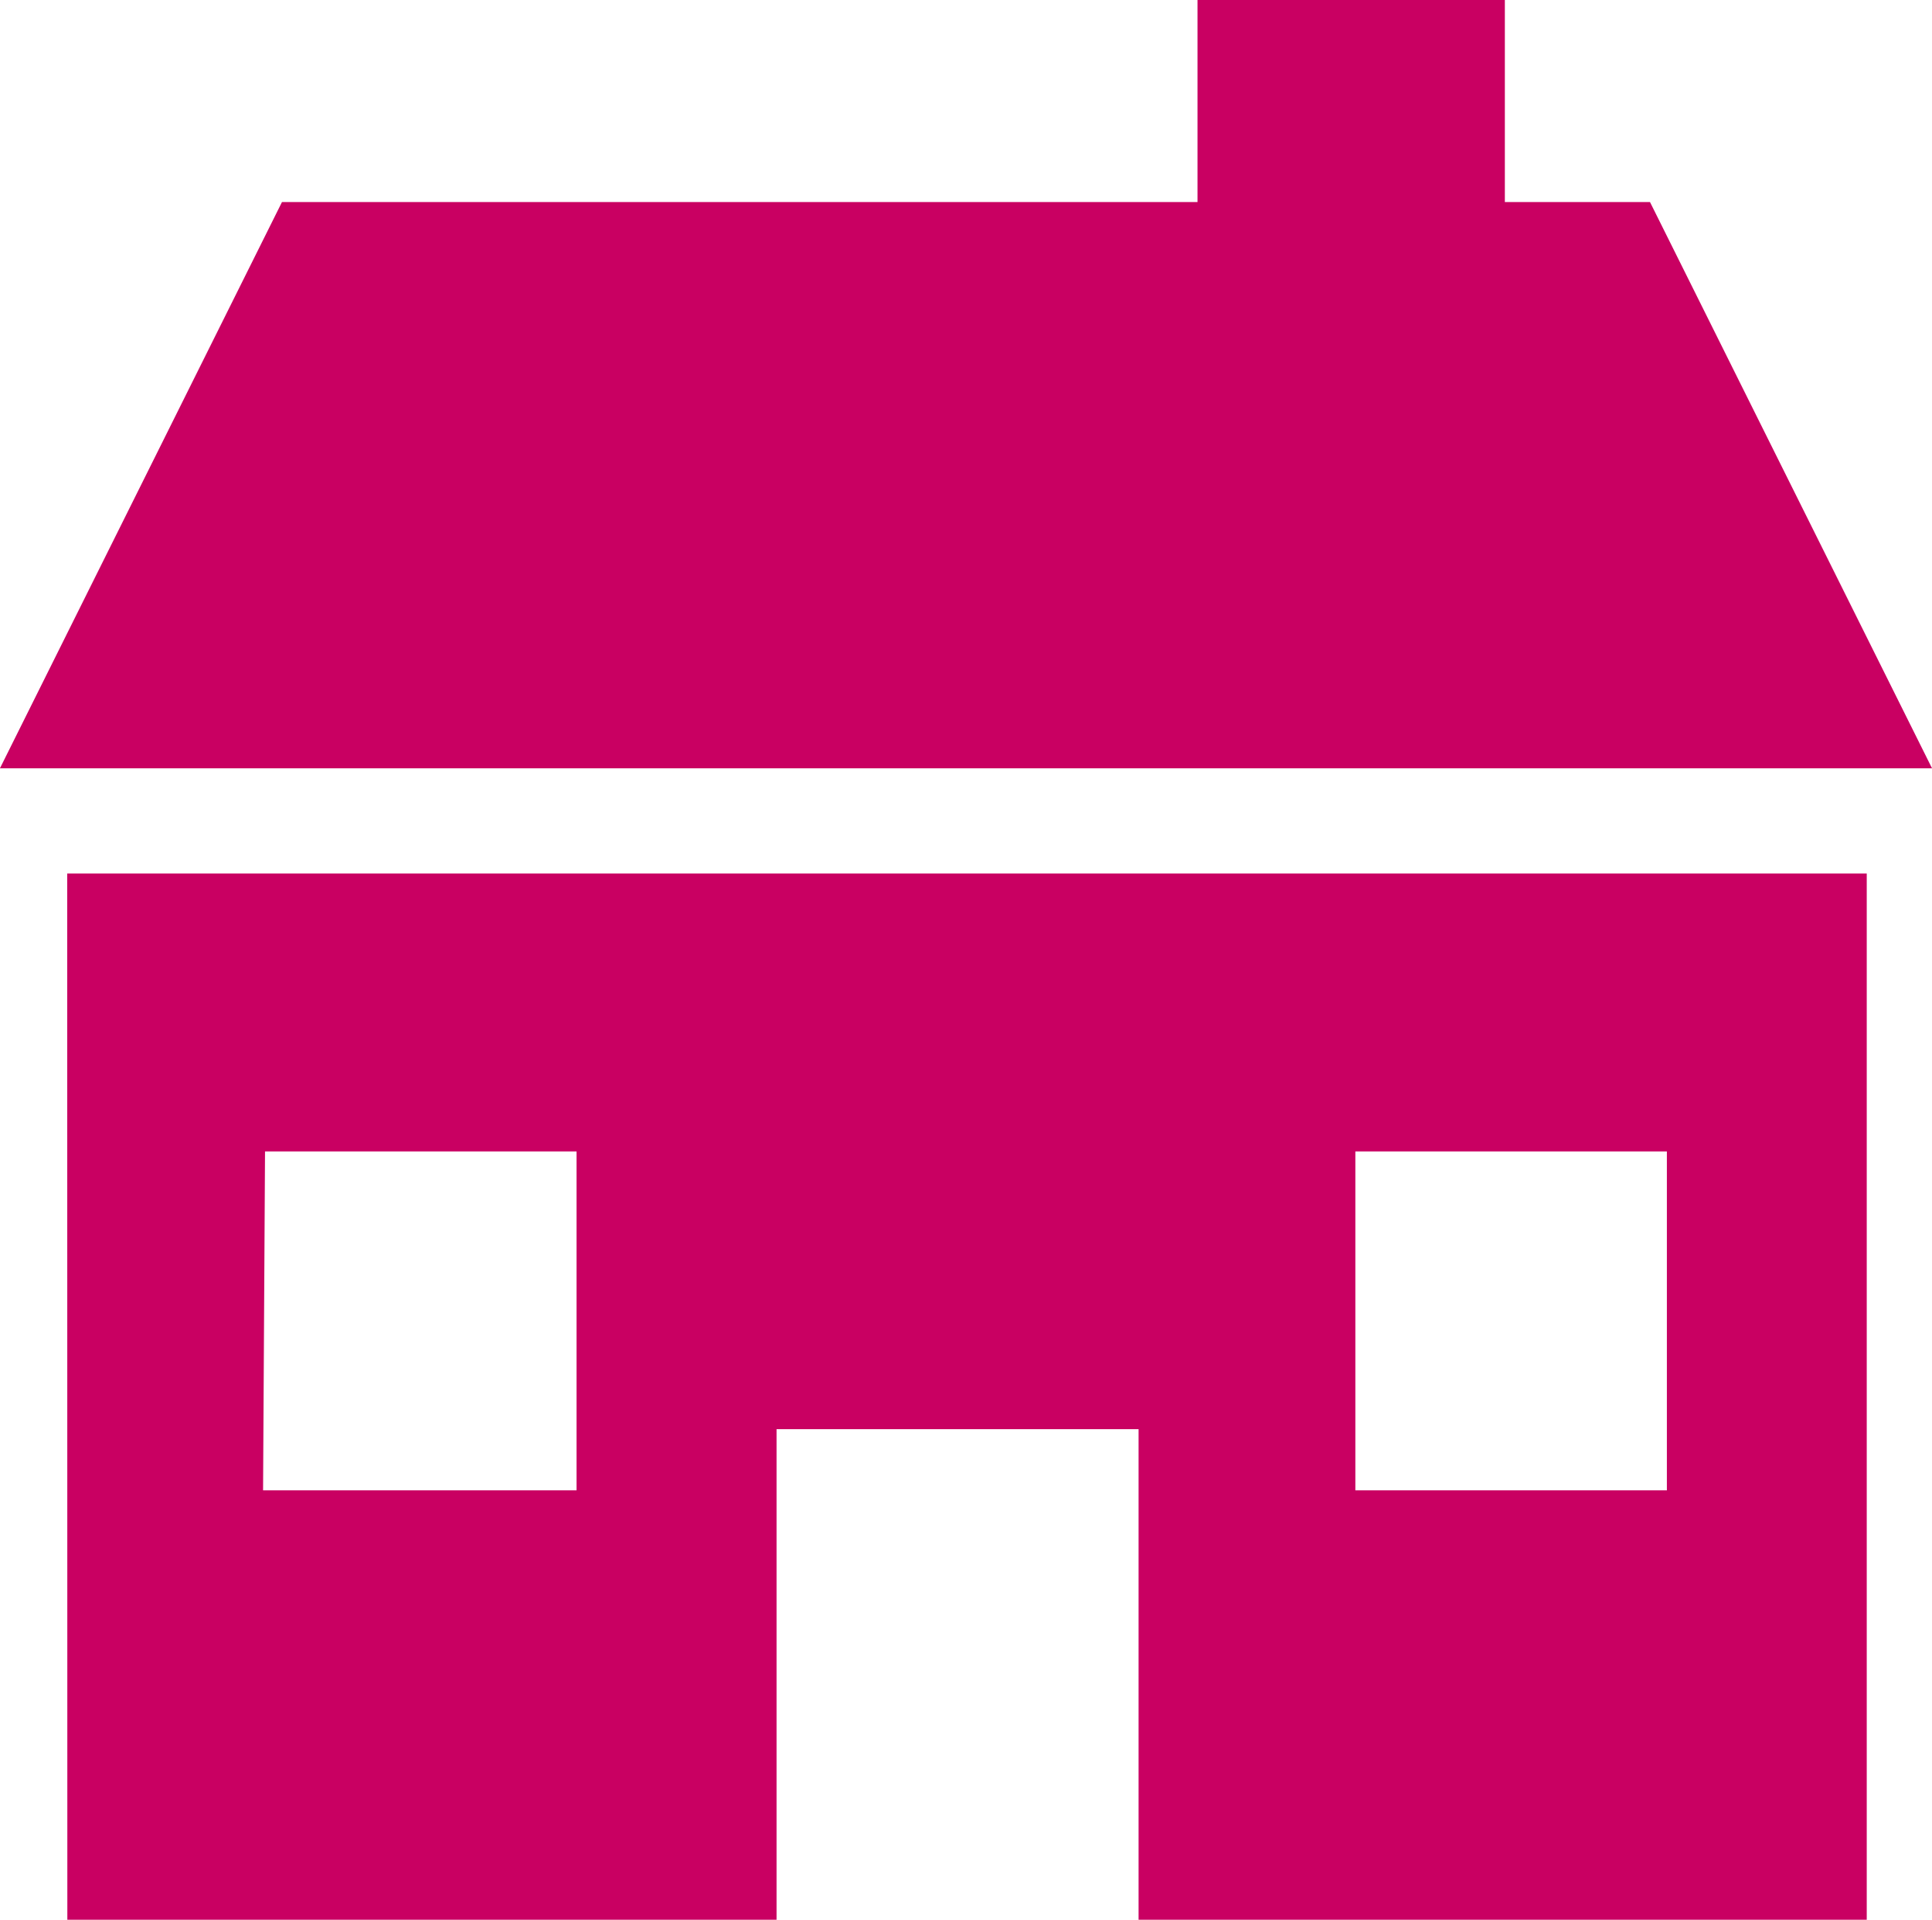 <svg xmlns="http://www.w3.org/2000/svg" width="58.297" height="57.916" viewBox="0 0 58.297 57.916">
  <g id="Group_273" data-name="Group 273" transform="translate(-21.992 -21.528)">
    <path id="Path_195" data-name="Path 195" d="M67.4,27.624v-6.1H58.126v6.1H30.5l-8.51,17.083h58.3l-8.51-17.083Z" transform="translate(0)" fill="#c90062"/>
    <path id="Path_196" data-name="Path 196" d="M38.376,265.57h21.4v-14.8H70.7v14.8H92.672V234.008h-54.3Zm38.865-23.179h9.4v10.224h-9.4Zm-32.9,0h9.4v10.224H44.282Z" transform="translate(-14.352 -186.126)" fill="#c90062"/>
  </g>
</svg>
